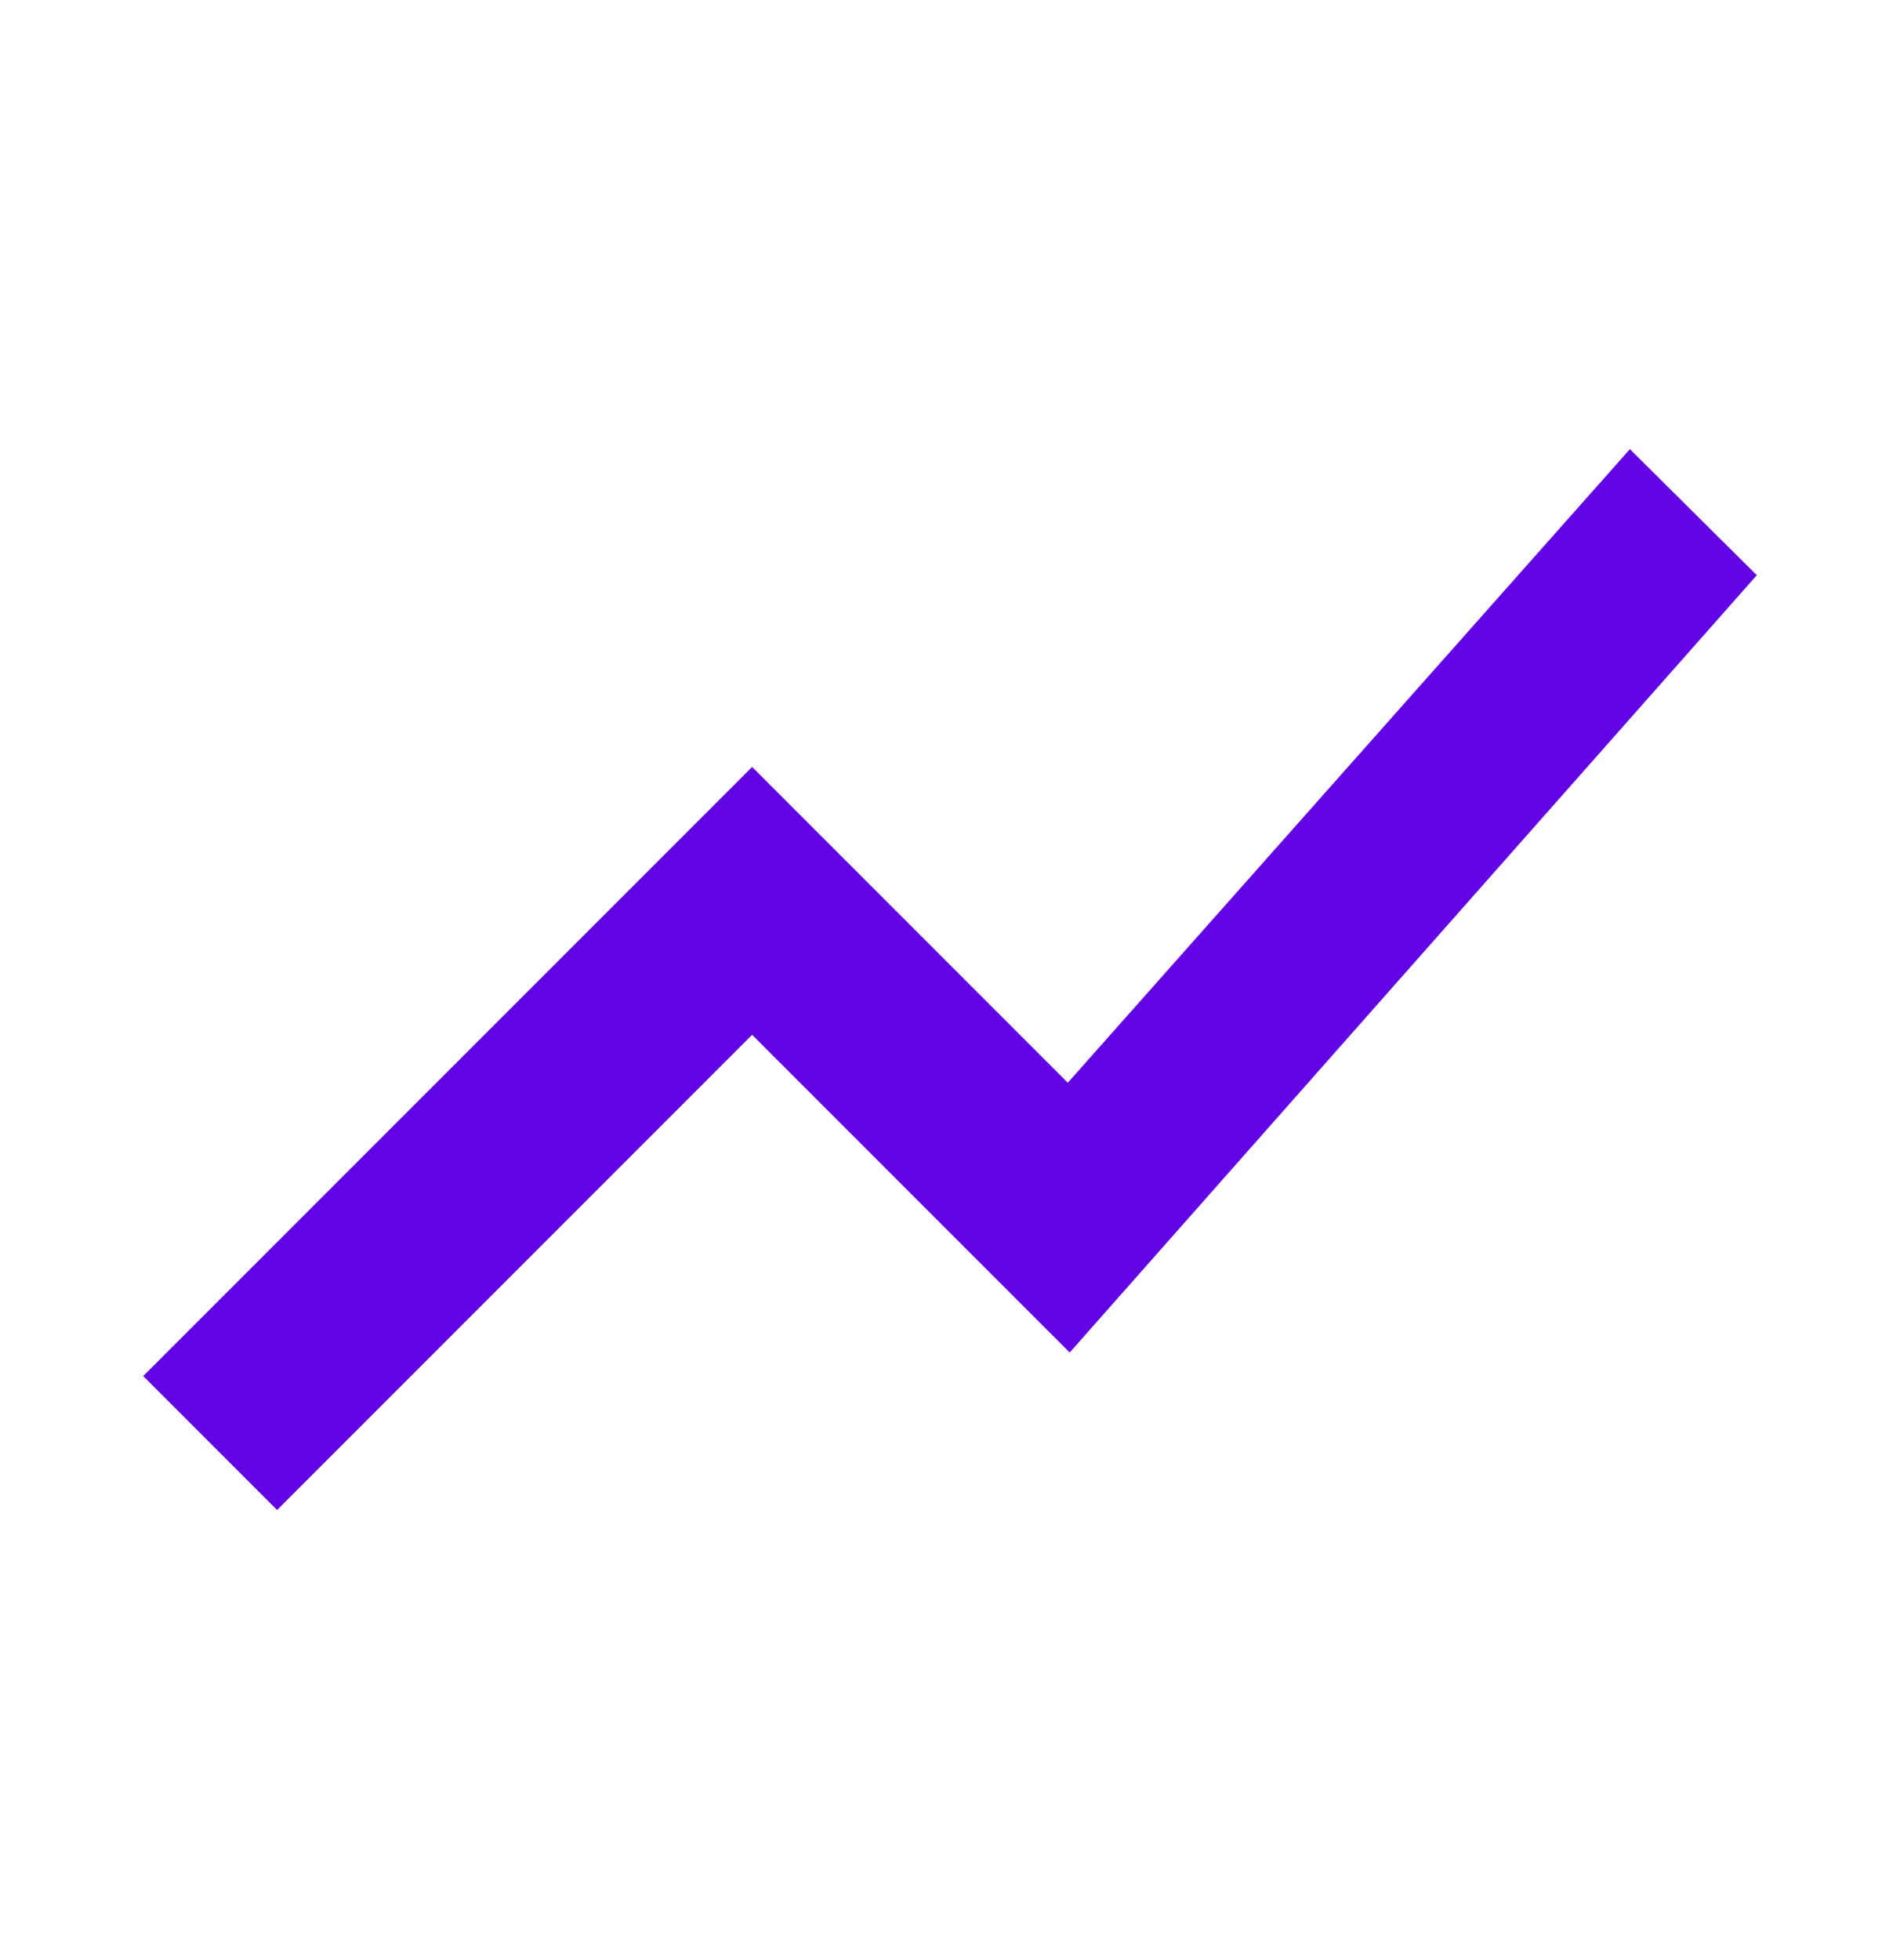 <svg width="32" height="33" viewBox="0 0 32 33" fill="none" xmlns="http://www.w3.org/2000/svg">
<path d="M4.667 25.422L2.412 23.167L12.667 12.912L17.984 18.229L27.451 7.562L29.588 9.684L18.016 22.771L12.667 17.422L4.667 25.422Z" fill="#6204E6"/>
</svg>

